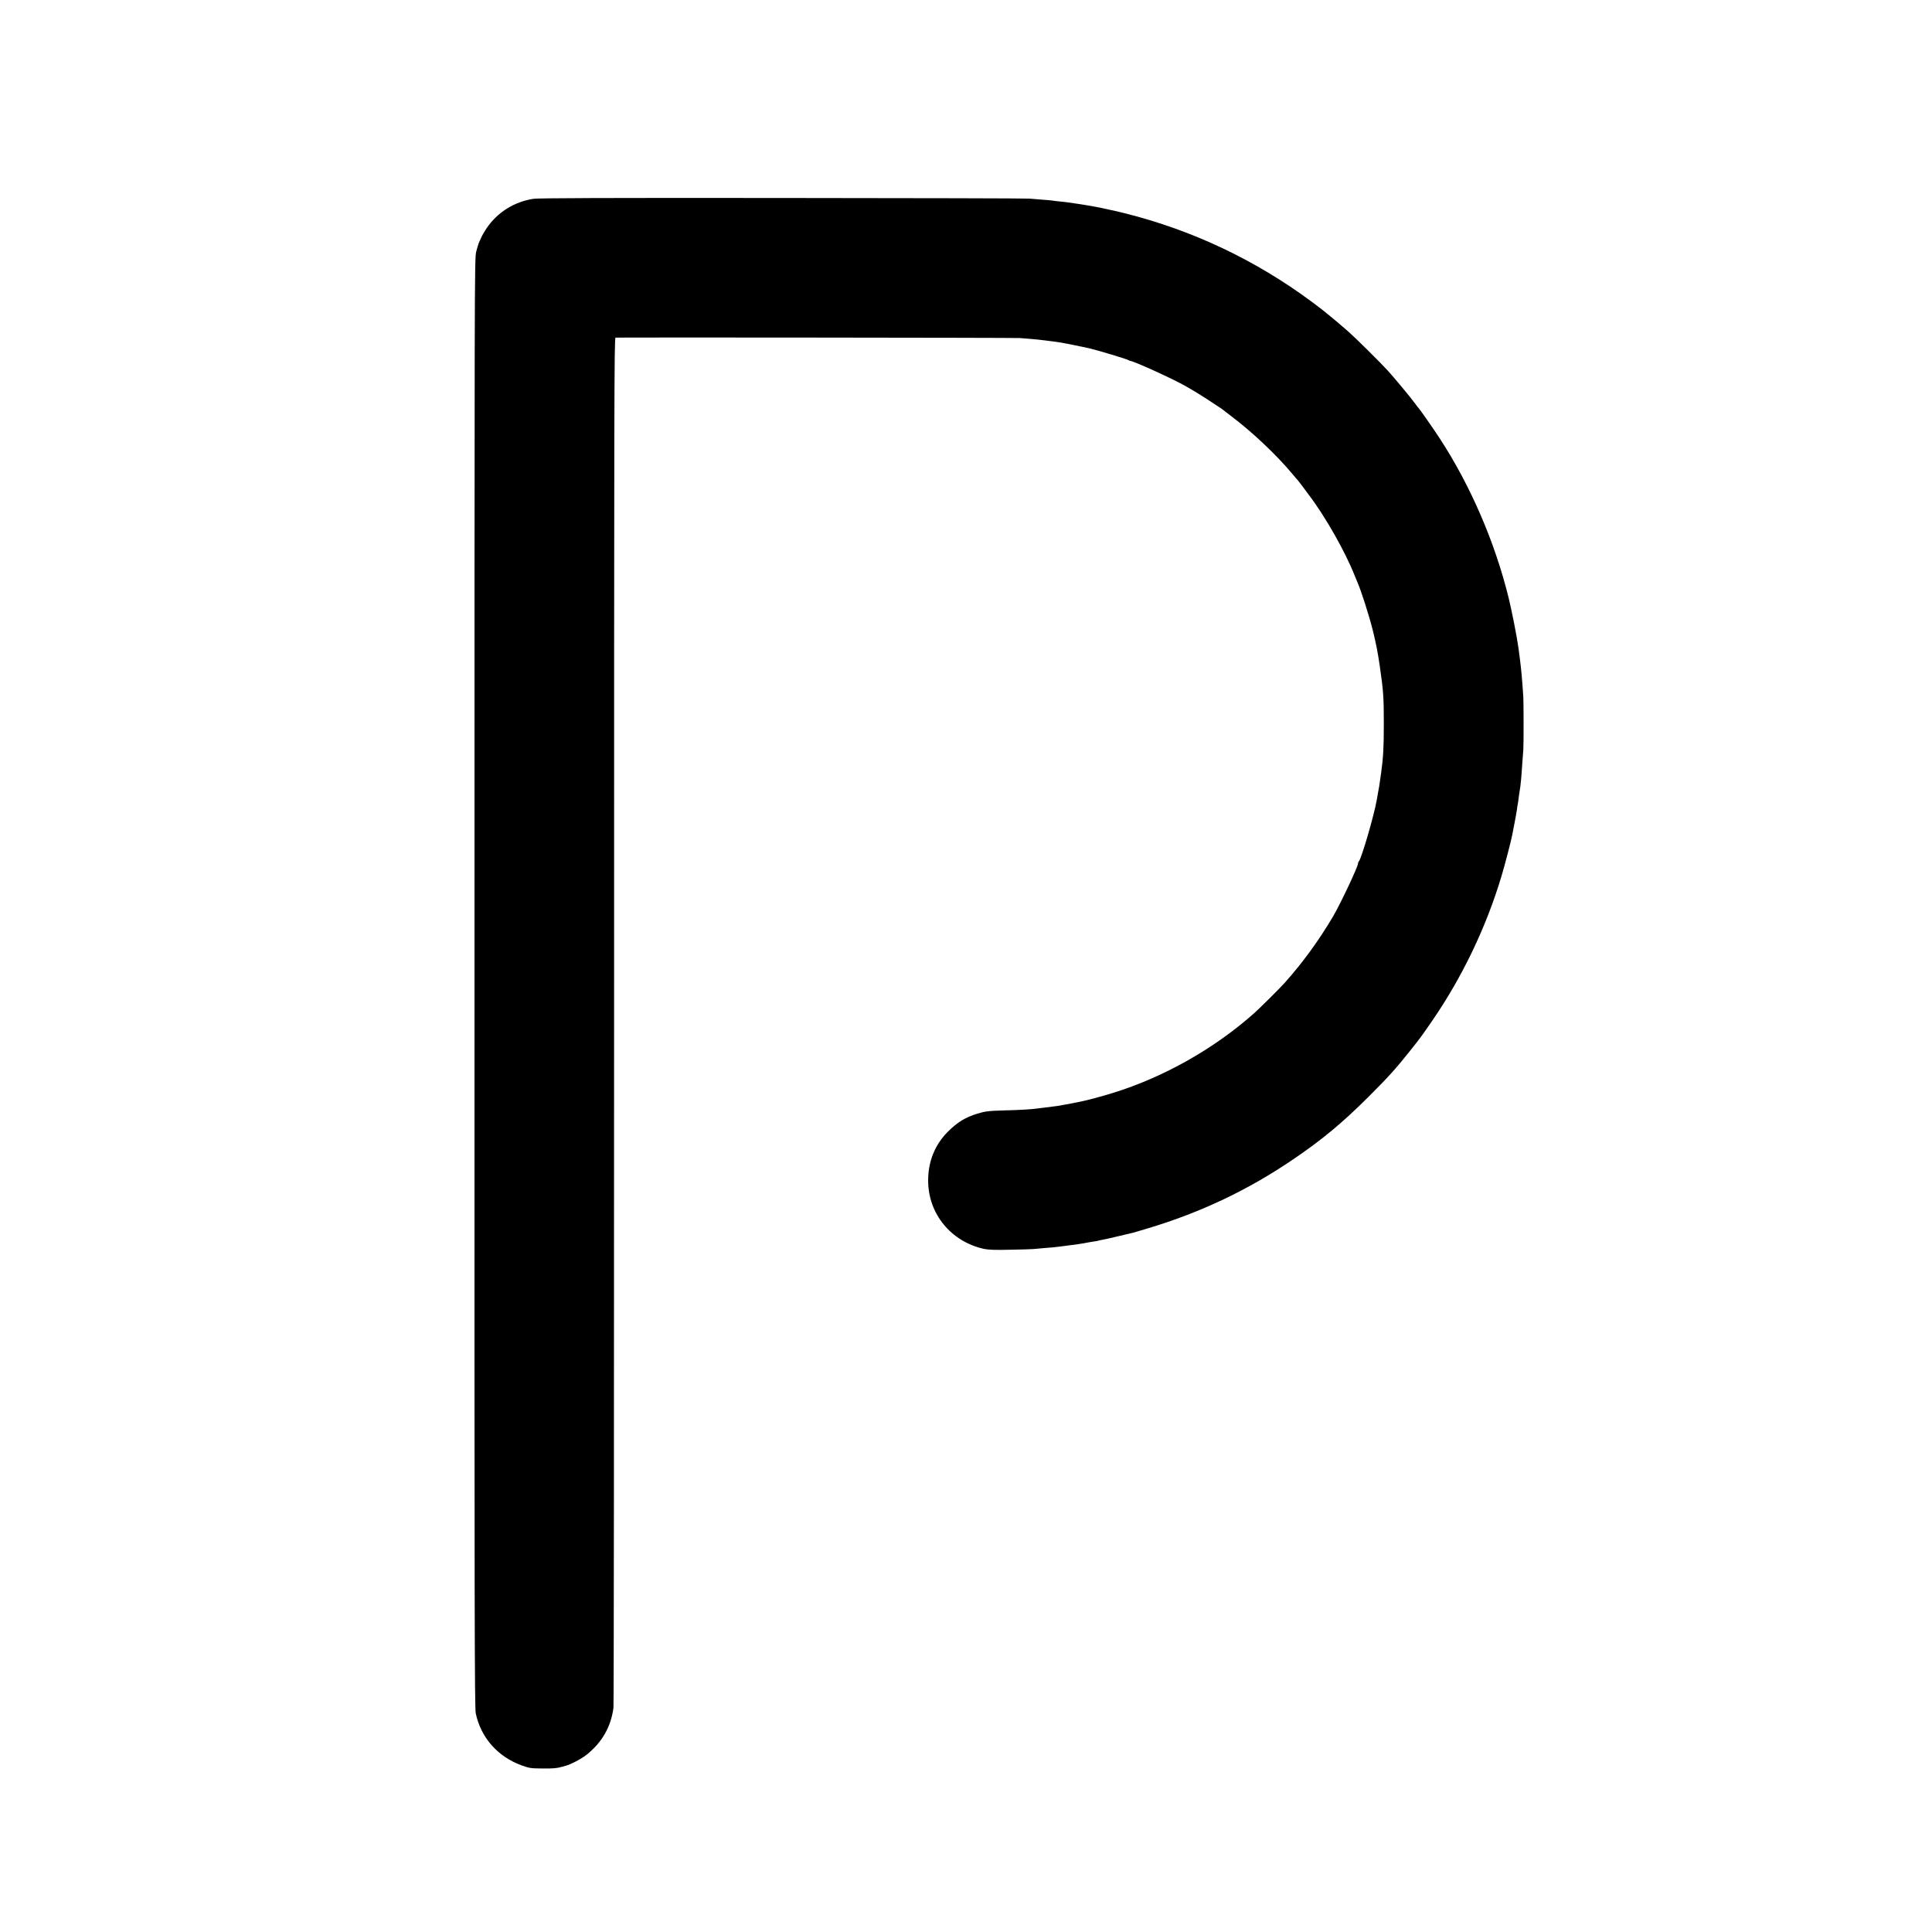 <svg version="1" xmlns="http://www.w3.org/2000/svg" width="2845.333" height="2845.333" viewBox="0 0 2134 2134"><path d="M589.2 219.6c-21.4 3.3-40 15-52 32.9-2.2 3.3-4.8 7.8-5.7 10-1 2.2-2.2 4.9-2.7 6-.5 1.1-1.7 5.4-2.8 9.5-1.9 7.4-1.9 22.8-1.9 807.5-.1 702.4.1 800.9 1.4 807 5.7 26.9 24.3 48 51 57.6 8.5 3 9.8 3.2 23 3.3 12.1.1 15.7-.3 21-1.8.6-.2 2.4-.6 4-1.1 5.9-1.6 17.7-7.7 23.3-12.2 17.1-13.6 26.9-30.6 29.8-51.8.4-2.8.7-344.4.7-759.3 0-691.2.1-754.2 1.6-754.3 11.4-.3 442.3.1 446.6.5 3.3.3 9.4.8 13.5 1.1 6.8.5 22.1 2.4 32.5 4 3.3.6 23.2 4.5 29.7 6 9.3 2.1 41.9 11.9 44.3 13.3.6.4 1.5.7 2 .8 5.8 1.1 47.3 20 61.6 28.2 7.7 4.3 19.8 11.8 27.7 17.1 4.6 3.1 9.1 6 10 6.6 1 .5 1.9 1.2 2.2 1.5.3.3 4.8 3.8 10.1 7.8 23 17.3 49.7 42.5 67.4 63.7 2.7 3.3 5.2 6.2 5.6 6.5.3.3 2.1 2.6 4 5.1 1.9 2.5 6.1 8.1 9.3 12.5 17.9 23.7 39.7 62.3 49.8 87.9 1.1 2.7 2.6 6.3 3.3 8 4 9.1 12.8 36.6 16.9 53 3.5 14.3 5.4 23.8 7.6 38.9 4 27.7 4.5 34.5 4.5 64.1 0 25.7-.6 37.3-3 54.5-1.4 10.2-1.8 12.7-2.1 14.5-.2 1.1-.8 4.6-1.4 7.7-.6 3.2-1.2 6.8-1.4 8-3.2 17.6-16.8 64.2-19.7 67.3-.5.5-.9 1.5-.9 2.3 0 3.5-19.5 44.8-27.7 58.7-15.9 26.8-33.2 50.6-53.2 73-5.5 6.2-28.1 28.6-34.2 34-44.3 39.2-99.6 70.4-155.9 87.8-13.8 4.3-31.4 8.9-39 10.2-1.9.3-4.2.8-5 1-.8.2-3.1.7-5 1-1.9.3-4.6.8-6 1-1.4.3-3.4.7-4.5.9-1.8.3-10.4 1.4-16.5 2.1-1.4.1-4.3.5-6.5.8-6.7 1-20.2 1.8-36.7 2.2-18.1.5-21.5.9-30.6 3.7-12.8 3.9-21.9 9.5-32.1 19.7-14.5 14.5-22 33.1-21.9 54.4.1 36.6 25.4 67.3 61.8 75.2 4.9 1 12.1 1.3 29 .9 12.4-.2 24.1-.6 26-.8 1.9-.2 7.3-.7 12-1.1 4.7-.3 9.9-.8 11.5-1 1.7-.2 5-.6 7.5-.9 13.2-1.6 25.1-3.3 28-4.1.8-.2 3.8-.7 6.5-1.1 2.8-.3 5.3-.8 5.6-1 .4-.2 2.4-.6 4.5-1 2.2-.3 10.4-2.2 18.4-4.1 8-1.9 15.2-3.6 16-3.8.8-.2 8.3-2.4 16.5-4.9 58.1-17.5 110-42.1 160-76.1 31.2-21.1 54.8-40.7 83.1-69 22.2-22.2 29.7-30.5 45.9-50.8 11.3-14.2 12.5-15.8 24.8-33.7 32.9-47.9 59.3-102.9 76.1-159 3.9-13 10.6-38.7 12-46 .2-1.4 1.4-7.2 2.5-13s2.3-12.3 2.6-14.5c.2-2.2.7-5.1 1-6.5.3-1.4.7-4.5 1-7 .3-2.5.7-5.6 1-7 1.2-6.7 2-16 3-31.5.4-6.1.9-12.6 1.1-14.5.4-4.2.4-53.8-.1-59.5-.1-2.2-.6-7.8-.9-12.5-1.1-14.3-1.8-21.1-4.2-39-1.5-11.6-7.4-41.9-11-56.5-15.2-61.8-42.1-124.1-76.3-176.5-6.1-9.4-22-32.2-23-33-.3-.3-2.6-3.2-5-6.5-5-6.7-22.1-27.3-29.1-35-7.8-8.6-36.2-36.7-43.5-43.1-9.7-8.5-21.5-18.4-25.4-21.4-1.8-1.4-3.8-3-4.4-3.5-.7-.6-5.5-4.2-10.7-8.1-62.3-46.2-131.8-79.1-206.5-97.8-5.5-1.4-11.1-2.7-12.5-3-1.4-.2-4.7-1-7.5-1.6-4.8-1.1-6.3-1.4-12.2-2.5-1.6-.3-5.3-.9-8.3-1.5-6.7-1.1-10.1-1.7-16-2.5-2.5-.3-5.6-.8-7-1-1.4-.2-5.4-.7-9-1-3.6-.4-7.2-.8-8-1-.9-.2-6.1-.6-11.5-1-5.5-.4-11.6-.9-13.5-1.1-1.9-.3-124.2-.6-271.8-.7-199.8-.2-270.2.1-276 .9z"/></svg>
